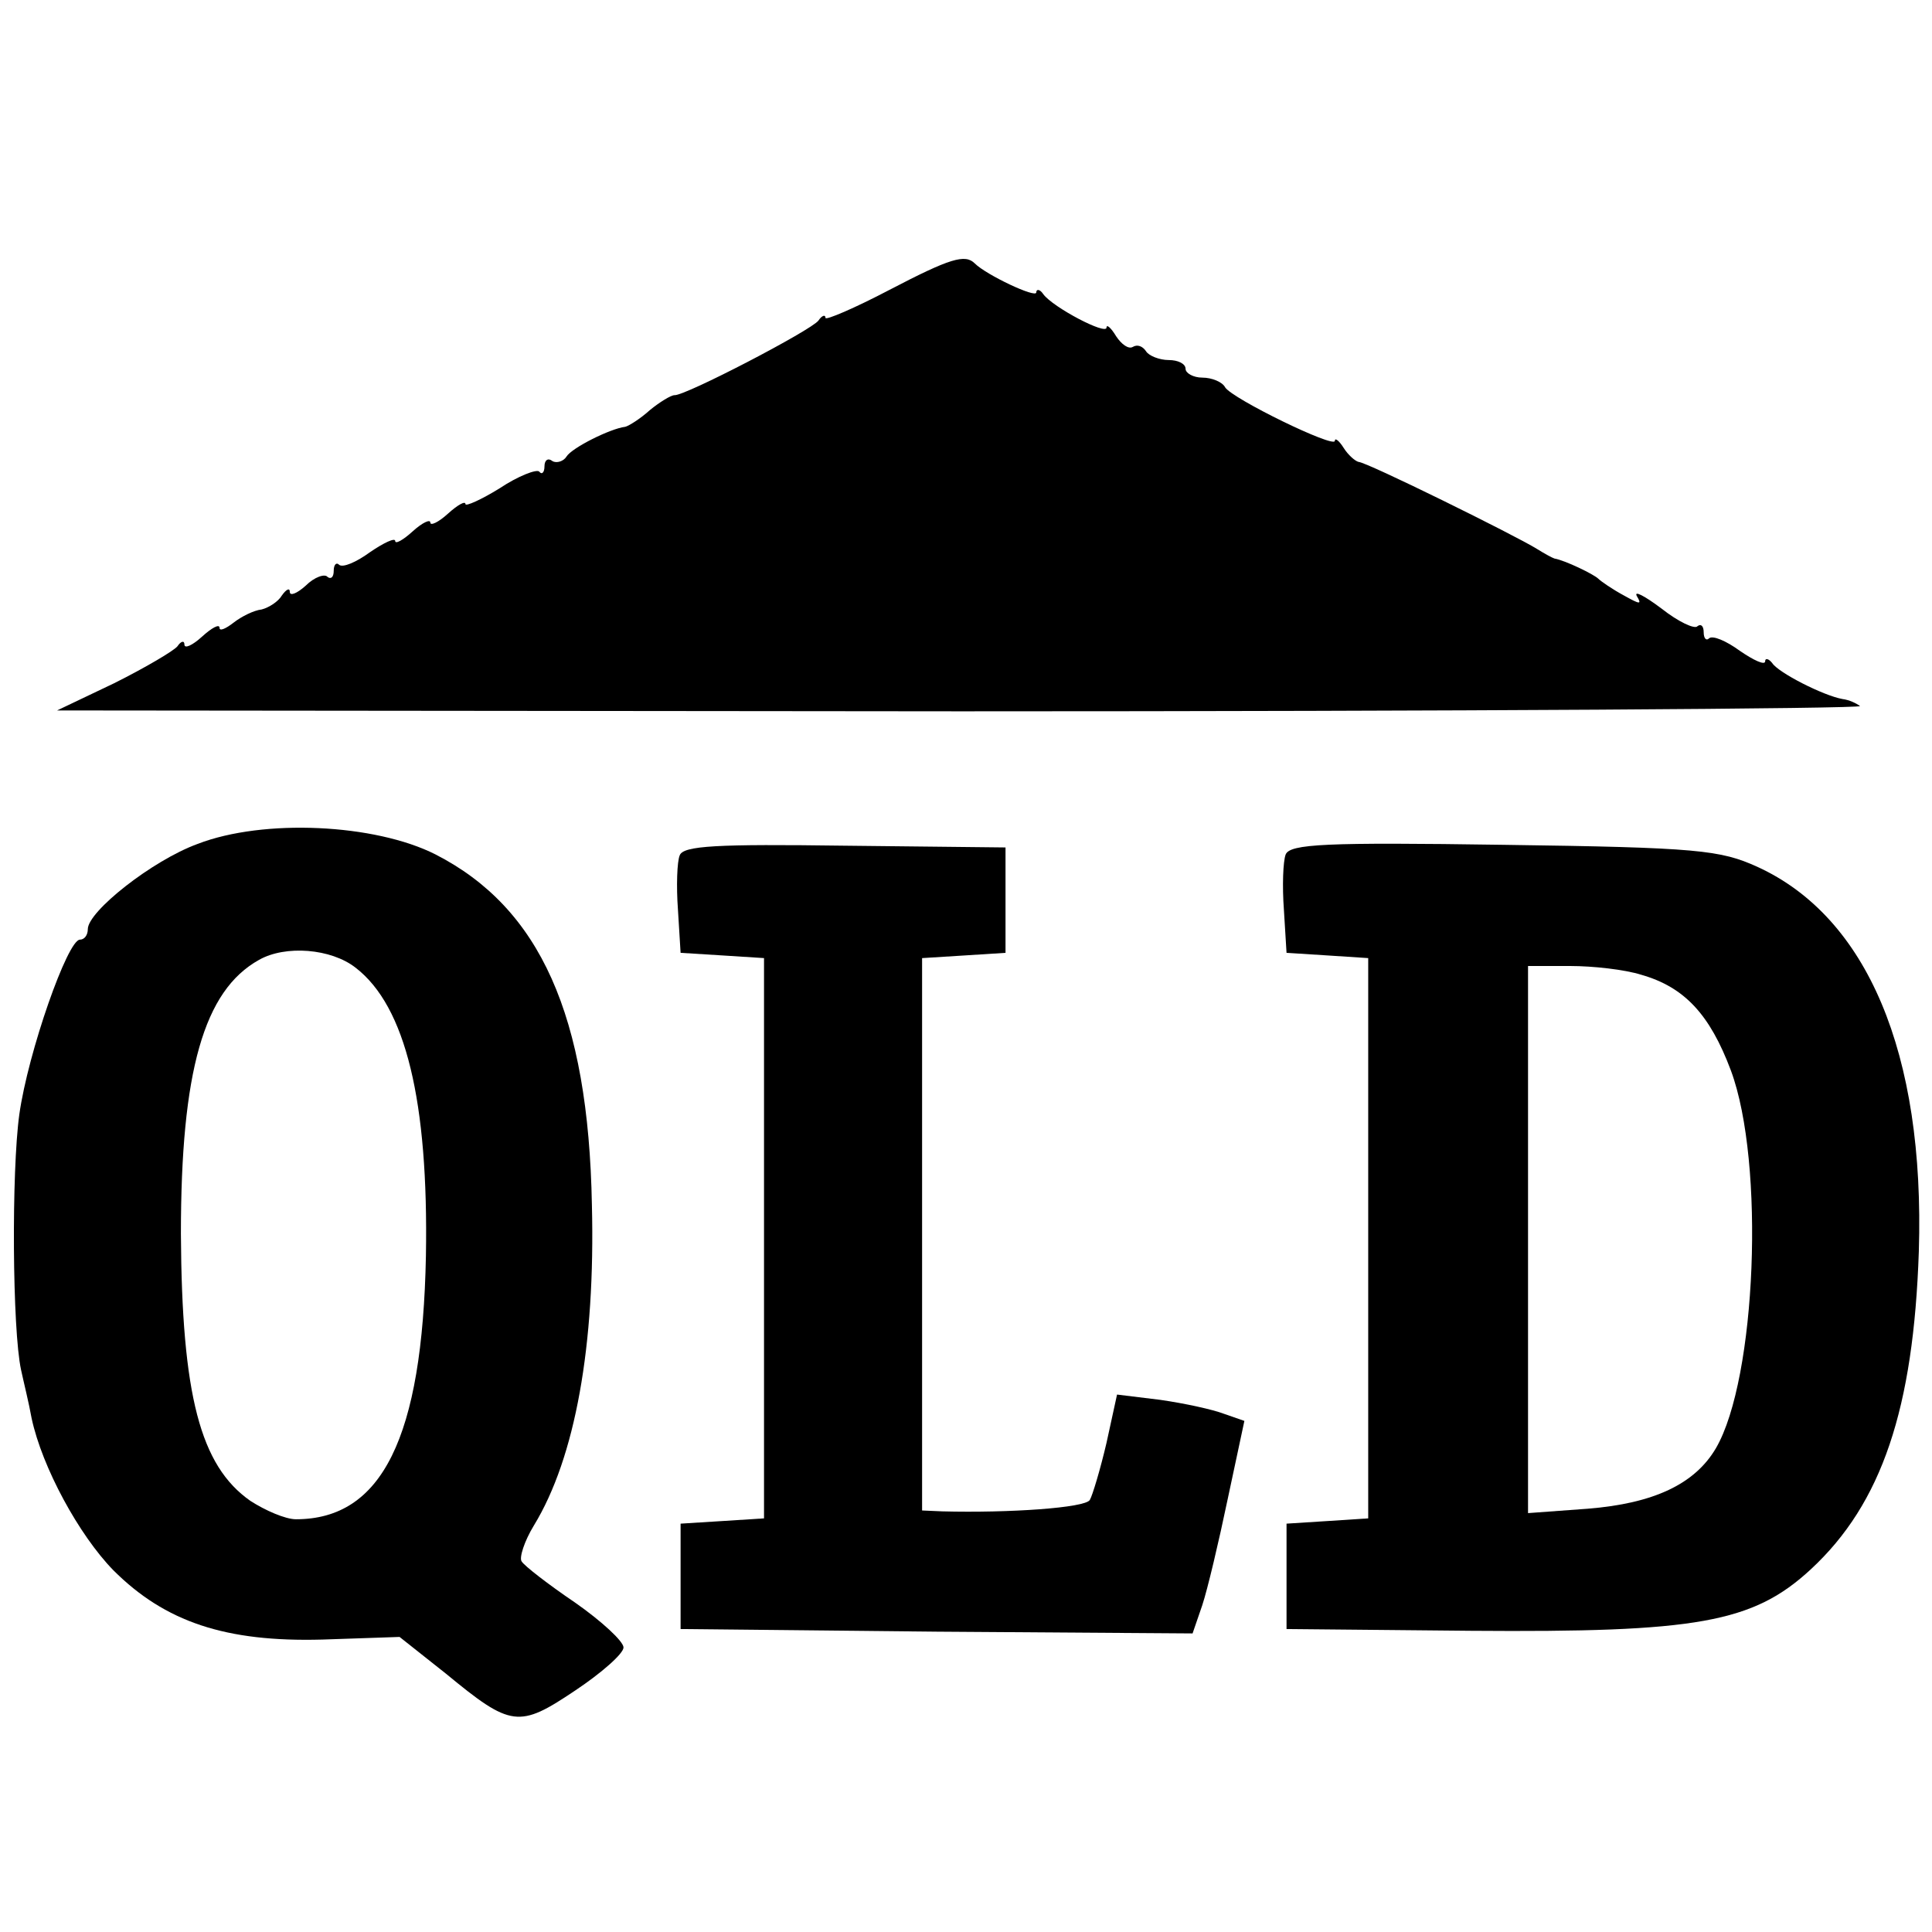 <?xml version="1.0" standalone="no"?>
<!DOCTYPE svg PUBLIC "-//W3C//DTD SVG 20010904//EN"
 "http://www.w3.org/TR/2001/REC-SVG-20010904/DTD/svg10.dtd">
<svg version="1.0" xmlns="http://www.w3.org/2000/svg"
 width="220pt" height="220pt" viewBox="0 0 220 220"
 preserveAspectRatio="xMidYMid meet">
<g transform="translate(0,220) scale(0.1,-0.1)"
fill="#000000" stroke="none">
<path d="M1013 1870 c-40 -21 -73 -35 -73 -32 0 4 -4 3 -8 -3 -8 -11 -152 -86
-164 -85 -4 0 -17 -8 -28 -17 -11 -10 -24 -18 -28 -19 -17 -2 -61 -24 -67 -34
-3 -5 -11 -8 -16 -5 -5 4 -9 1 -9 -6 0 -7 -3 -10 -6 -6 -3 3 -24 -5 -45 -19
-21 -13 -39 -21 -39 -18 0 4 -9 -1 -20 -11 -11 -10 -20 -14 -20 -10 0 4 -9 0
-20 -10 -11 -10 -20 -15 -20 -11 0 4 -13 -2 -29 -13 -15 -11 -31 -18 -35 -14
-3 3 -6 0 -6 -7 0 -7 -3 -10 -7 -7 -3 4 -15 0 -25 -10 -10 -9 -18 -12 -18 -7
0 5 -4 3 -9 -4 -4 -7 -15 -14 -23 -16 -9 -1 -23 -8 -32 -15 -9 -7 -16 -10 -16
-6 0 5 -9 0 -20 -10 -11 -10 -20 -14 -20 -9 0 5 -4 4 -8 -2 -4 -5 -36 -24 -72
-42 l-65 -31 1029 -1 c566 0 1027 3 1024 6 -4 3 -12 7 -20 8 -22 4 -73 30 -80
41 -4 5 -8 6 -8 2 0 -5 -13 1 -29 12 -15 11 -31 18 -35 14 -3 -3 -6 0 -6 7 0
7 -3 10 -7 7 -3 -4 -22 5 -41 20 -20 15 -32 21 -28 14 6 -10 3 -9 -15 1 -13 7
-26 16 -29 19 -5 5 -38 21 -50 23 -3 1 -12 6 -20 11 -24 15 -194 99 -203 99
-4 1 -12 8 -17 16 -5 8 -10 12 -10 8 0 -9 -117 48 -125 61 -3 6 -15 11 -26 11
-10 0 -19 5 -19 10 0 6 -9 10 -19 10 -11 0 -23 5 -26 10 -4 6 -10 8 -15 5 -5
-3 -13 3 -19 12 -6 10 -11 14 -11 10 0 -9 -61 23 -72 38 -4 6 -8 6 -8 2 0 -7
-57 20 -70 33 -11 11 -28 6 -97 -30z"/>
<path d="M225 1239 c-52 -19 -125 -77 -125 -97 0 -7 -4 -12 -9 -12 -14 0 -59
-128 -69 -199 -9 -65 -8 -245 2 -291 3 -14 9 -38 12 -55 12 -56 54 -133 93
-173 59 -59 128 -82 238 -79 l88 3 53 -42 c74 -61 83 -62 147 -19 30 20 55 42
55 49 0 7 -25 30 -55 51 -31 21 -58 42 -61 47 -3 4 3 23 14 41 47 77 70 205
66 365 -4 216 -59 338 -178 399 -69 35 -196 41 -271 12z m180 -141 c57 -44 83
-152 80 -328 -4 -207 -50 -300 -148 -300 -12 0 -35 10 -52 21 -57 40 -78 120
-79 304 0 185 26 277 89 312 30 17 82 13 110 -9z"/>
<path d="M774 1226 c-3 -7 -4 -35 -2 -62 l3 -49 48 -3 47 -3 0 -319 0 -319
-47 -3 -48 -3 0 -60 0 -60 292 -3 291 -2 11 32 c6 18 19 73 29 121 l19 89 -23
8 c-13 5 -45 12 -73 16 l-49 6 -12 -55 c-7 -30 -16 -60 -19 -65 -5 -9 -92 -15
-168 -13 l-23 1 0 314 0 315 48 3 47 3 0 60 0 60 -183 2 c-146 2 -184 0 -188
-11z"/>
<path d="M1464 1227 c-3 -8 -4 -36 -2 -63 l3 -49 47 -3 46 -3 0 -319 0 -319
-46 -3 -47 -3 0 -60 0 -60 210 -2 c257 -2 321 9 387 70 81 75 117 183 123 362
7 226 -59 381 -184 438 -42 19 -67 22 -289 25 -203 3 -243 1 -248 -11z m405
-137 c49 -14 78 -45 102 -109 39 -105 29 -351 -17 -430 -24 -41 -71 -63 -146
-69 l-68 -5 0 312 0 311 48 0 c26 0 62 -4 81 -10z"/>
</g>
</svg>
